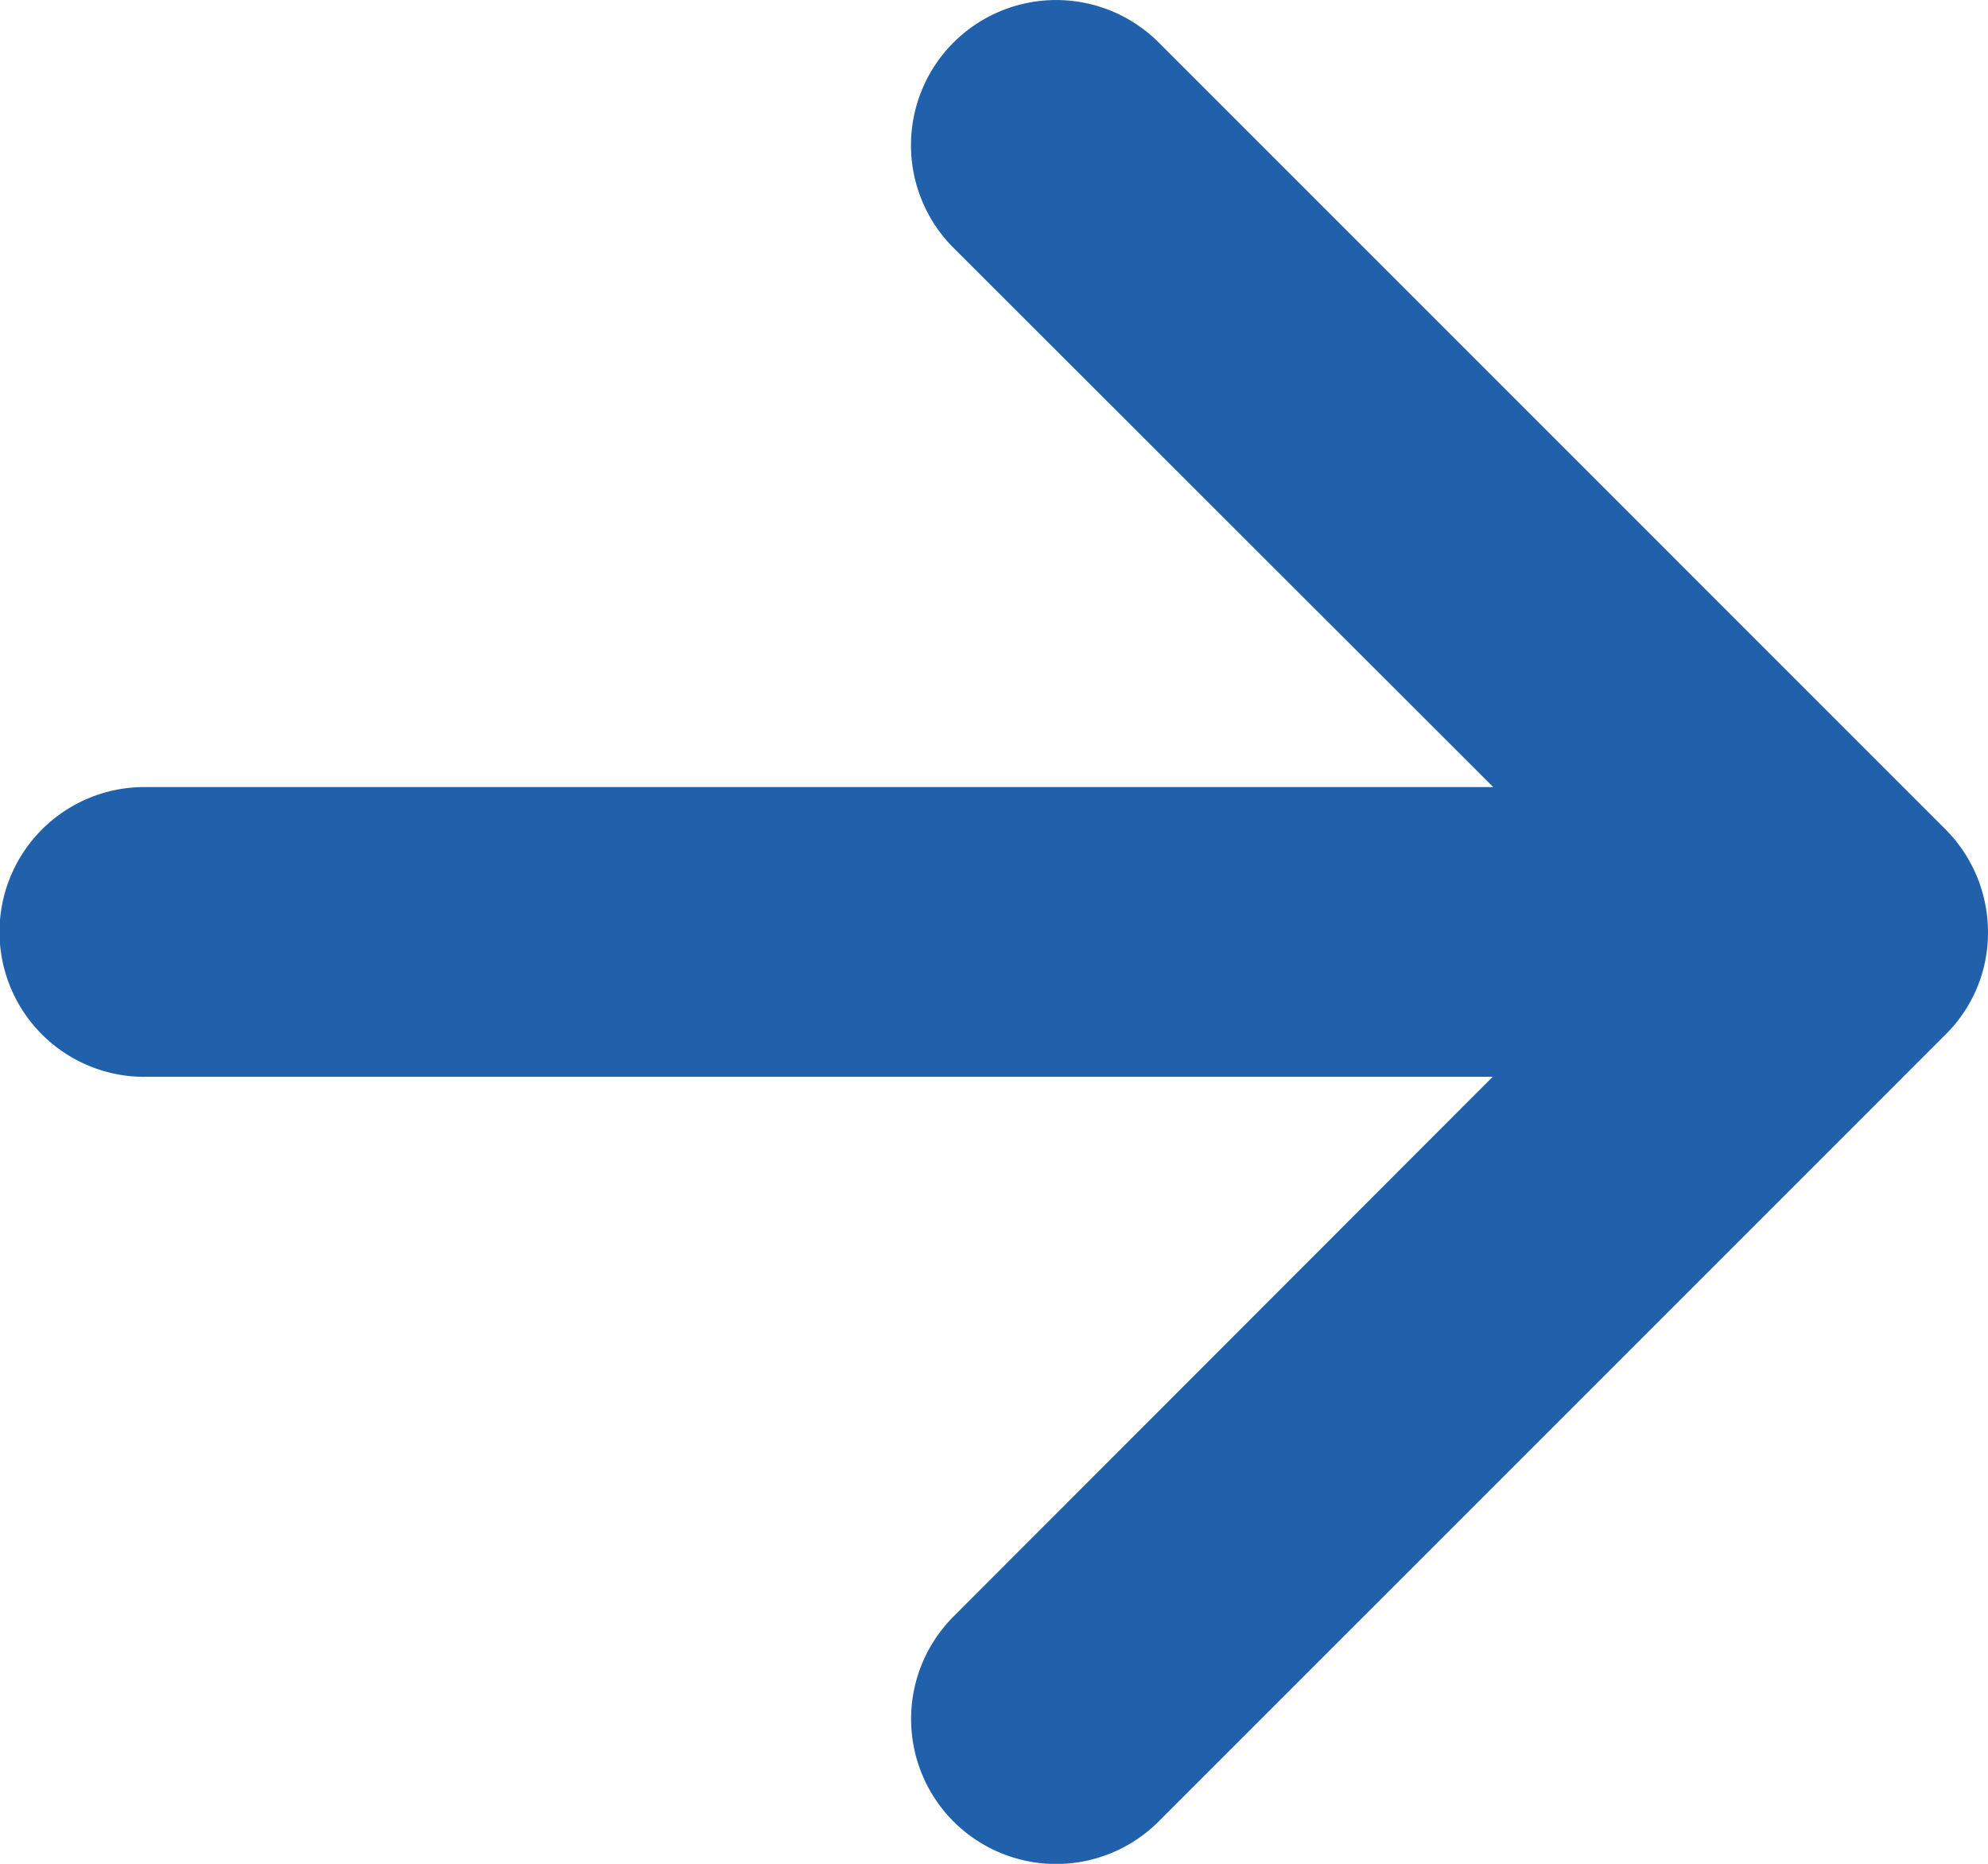 <svg xmlns="http://www.w3.org/2000/svg" width="42.224" height="39.586" viewBox="0 0 42.224 39.586"><defs><style>.a{fill:#2161ac;}</style></defs><g transform="translate(-161.876 191.35) rotate(90)"><path class="a" d="M22.87,39.162V10.52L34.332,21.971a3.079,3.079,0,0,0,4.355-4.355L21.971.9A3.042,3.042,0,0,0,19.8,0a3.1,3.1,0,0,0-2.183.9L.9,17.616a3.083,3.083,0,0,0,4.355,4.365L16.716,10.509V39.152a3.077,3.077,0,0,0,6.155.01Z" transform="translate(-191.35 -204.1)"/></g></svg>